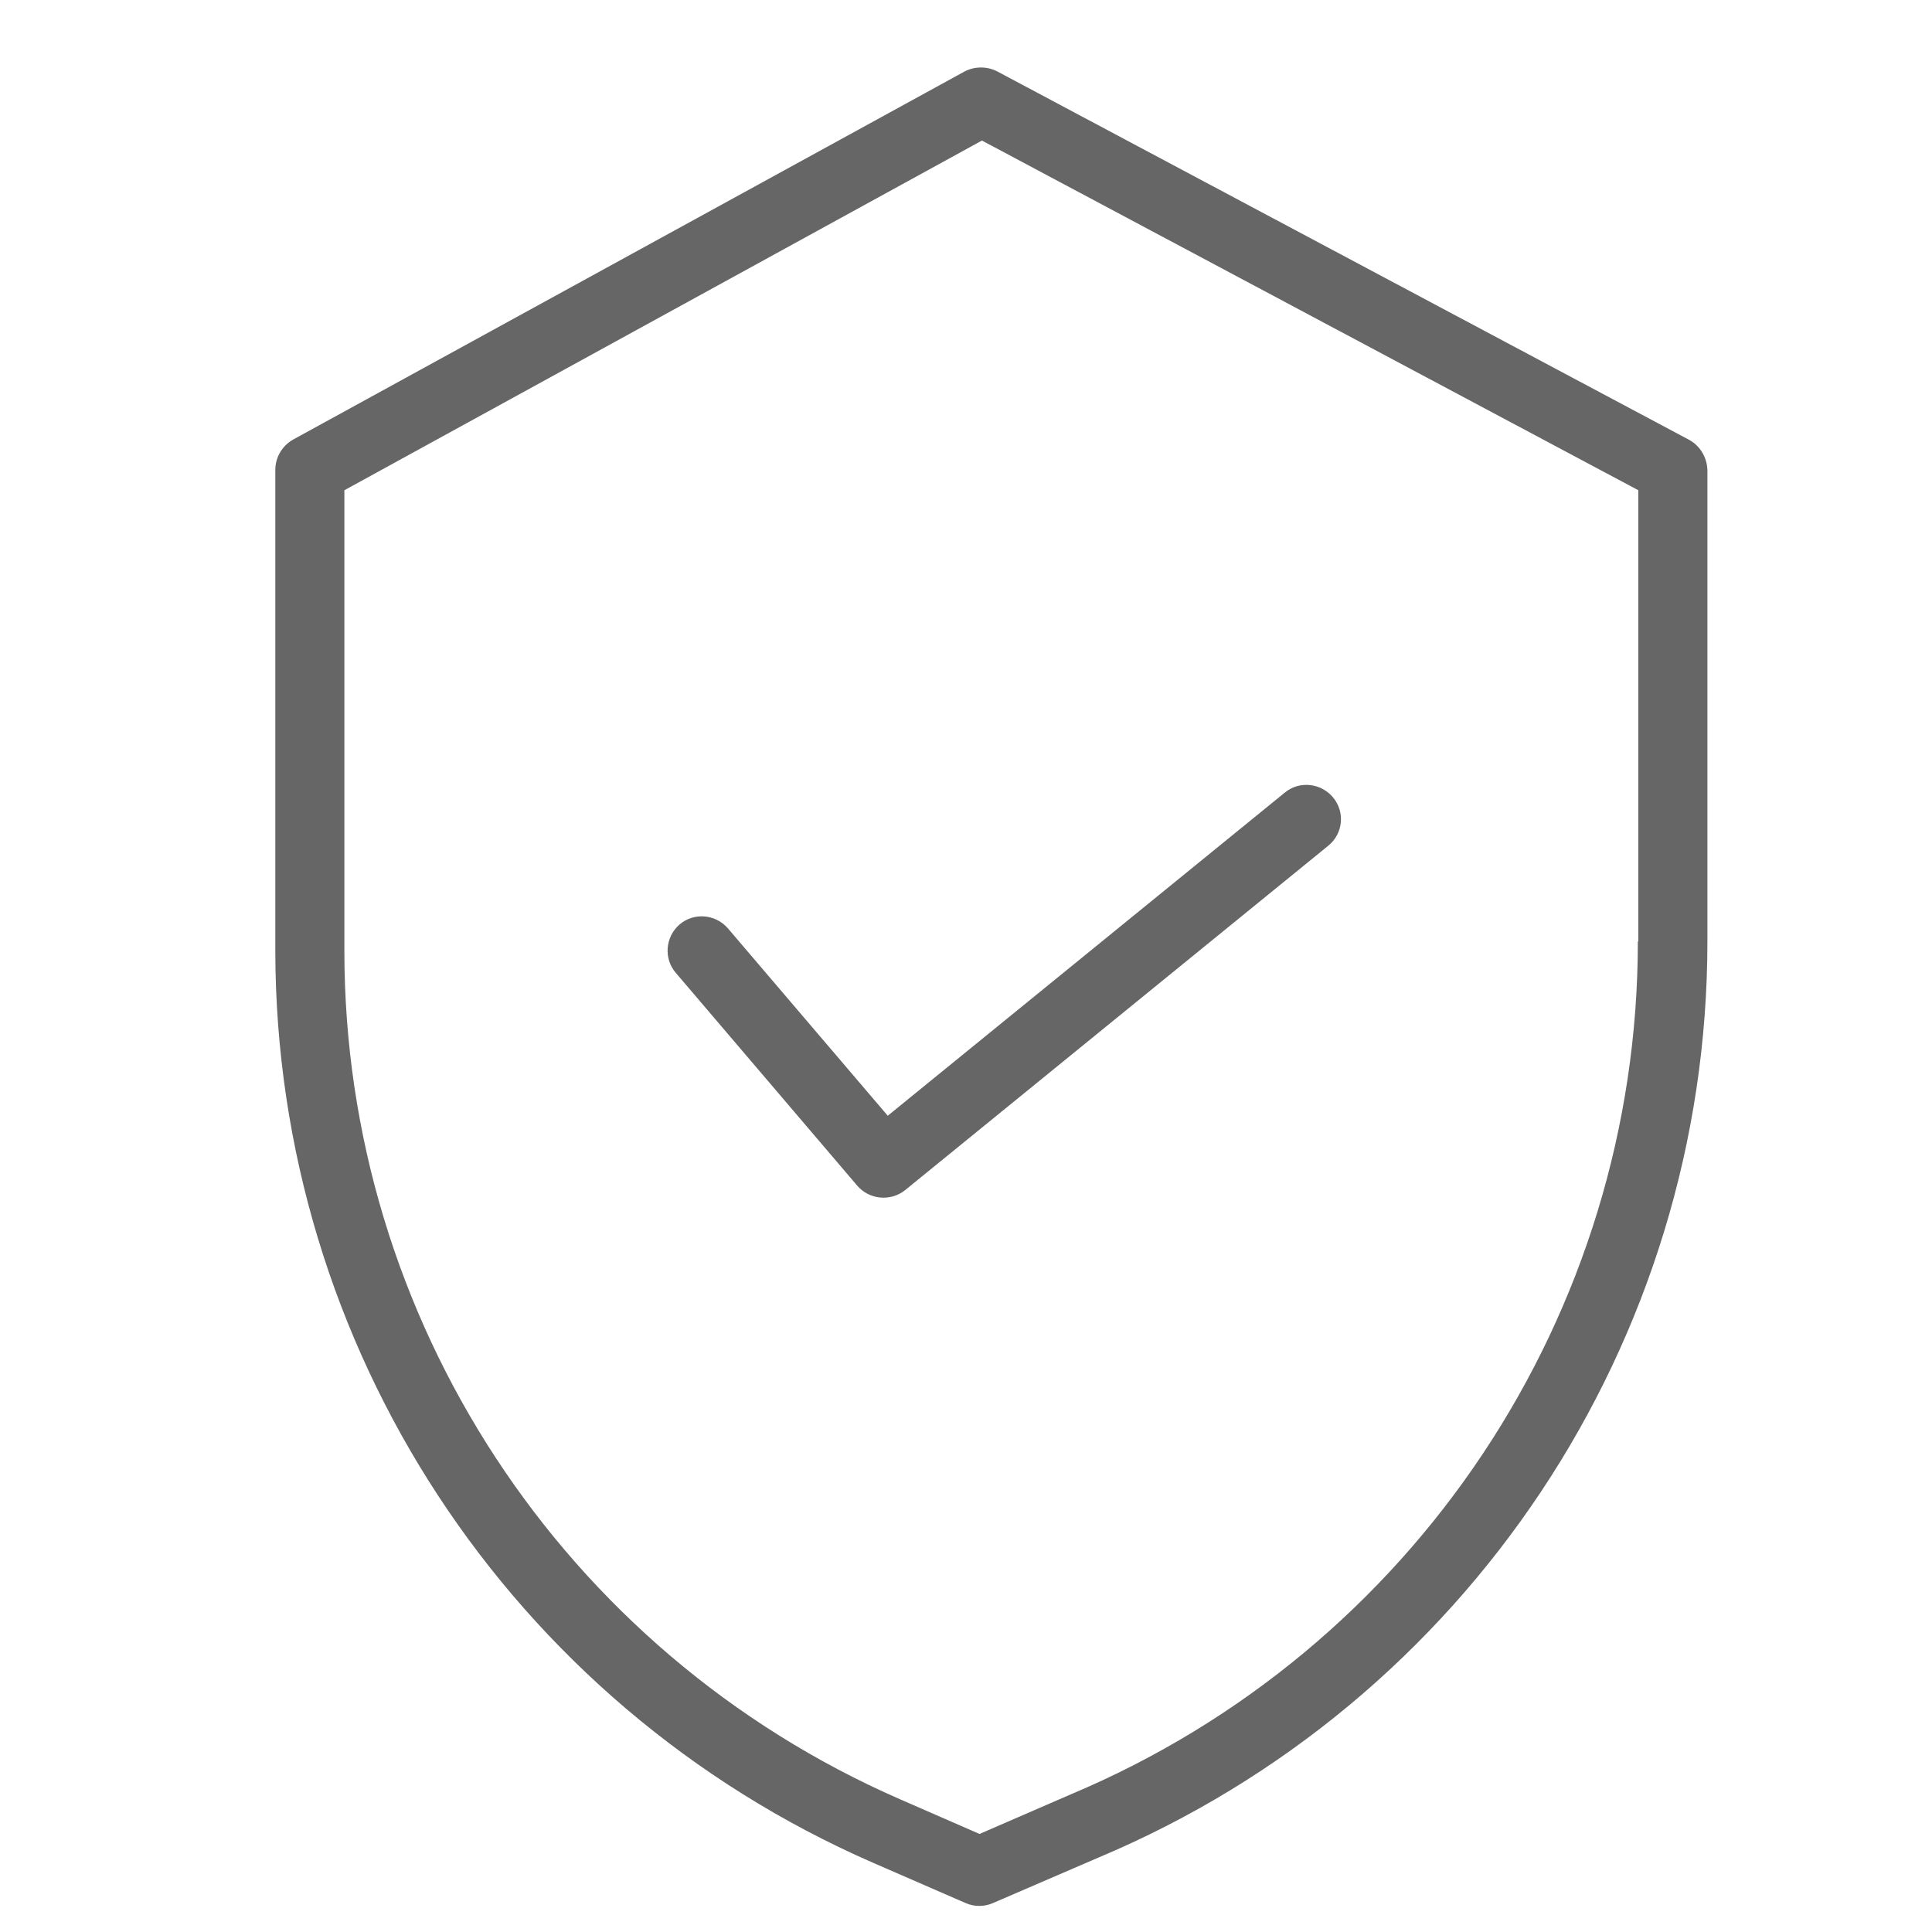 <?xml version="1.0" encoding="utf-8"?>
<!-- Generator: Adobe Illustrator 27.8.1, SVG Export Plug-In . SVG Version: 6.00 Build 0)  -->
<svg version="1.1" id="Layer_1" xmlns="http://www.w3.org/2000/svg" xmlns:xlink="http://www.w3.org/1999/xlink" x="0px" y="0px"
	 viewBox="0 0 40 40" style="enable-background:new 0 0 40 40;" xml:space="preserve">
<style type="text/css">
	.st0{fill:#666666;}
</style>
<path class="st0" d="M34.96,9.1L20.65,1.48c-0.21-0.11-0.47-0.11-0.68,0L6.07,9.1C5.84,9.23,5.7,9.47,5.7,9.73v9.96
	c0.01,8.19,4.86,15.59,12.36,18.87l1.93,0.84c0.18,0.08,0.39,0.08,0.57,0l2.18-0.94c7.64-3.21,12.61-10.69,12.61-18.97V9.73
	C35.34,9.46,35.19,9.22,34.96,9.1z M33.91,19.49c0,7.71-4.63,14.67-11.74,17.66l0,0l-1.89,0.82l-1.65-0.72
	c-6.98-3.05-11.5-9.95-11.5-17.56v-9.54l13.2-7.24l13.59,7.24V19.49z"/>
<path class="st0" d="M15.07,19.22c-0.26-0.3-0.71-0.33-1-0.08c-0.3,0.26-0.33,0.71-0.08,1l3.76,4.41c0.25,0.29,0.69,0.33,0.99,0.09
	l8.76-7.13c0.31-0.25,0.35-0.7,0.1-1c-0.25-0.3-0.7-0.35-1-0.1l-8.22,6.69L15.07,19.22z"/>
</svg>
